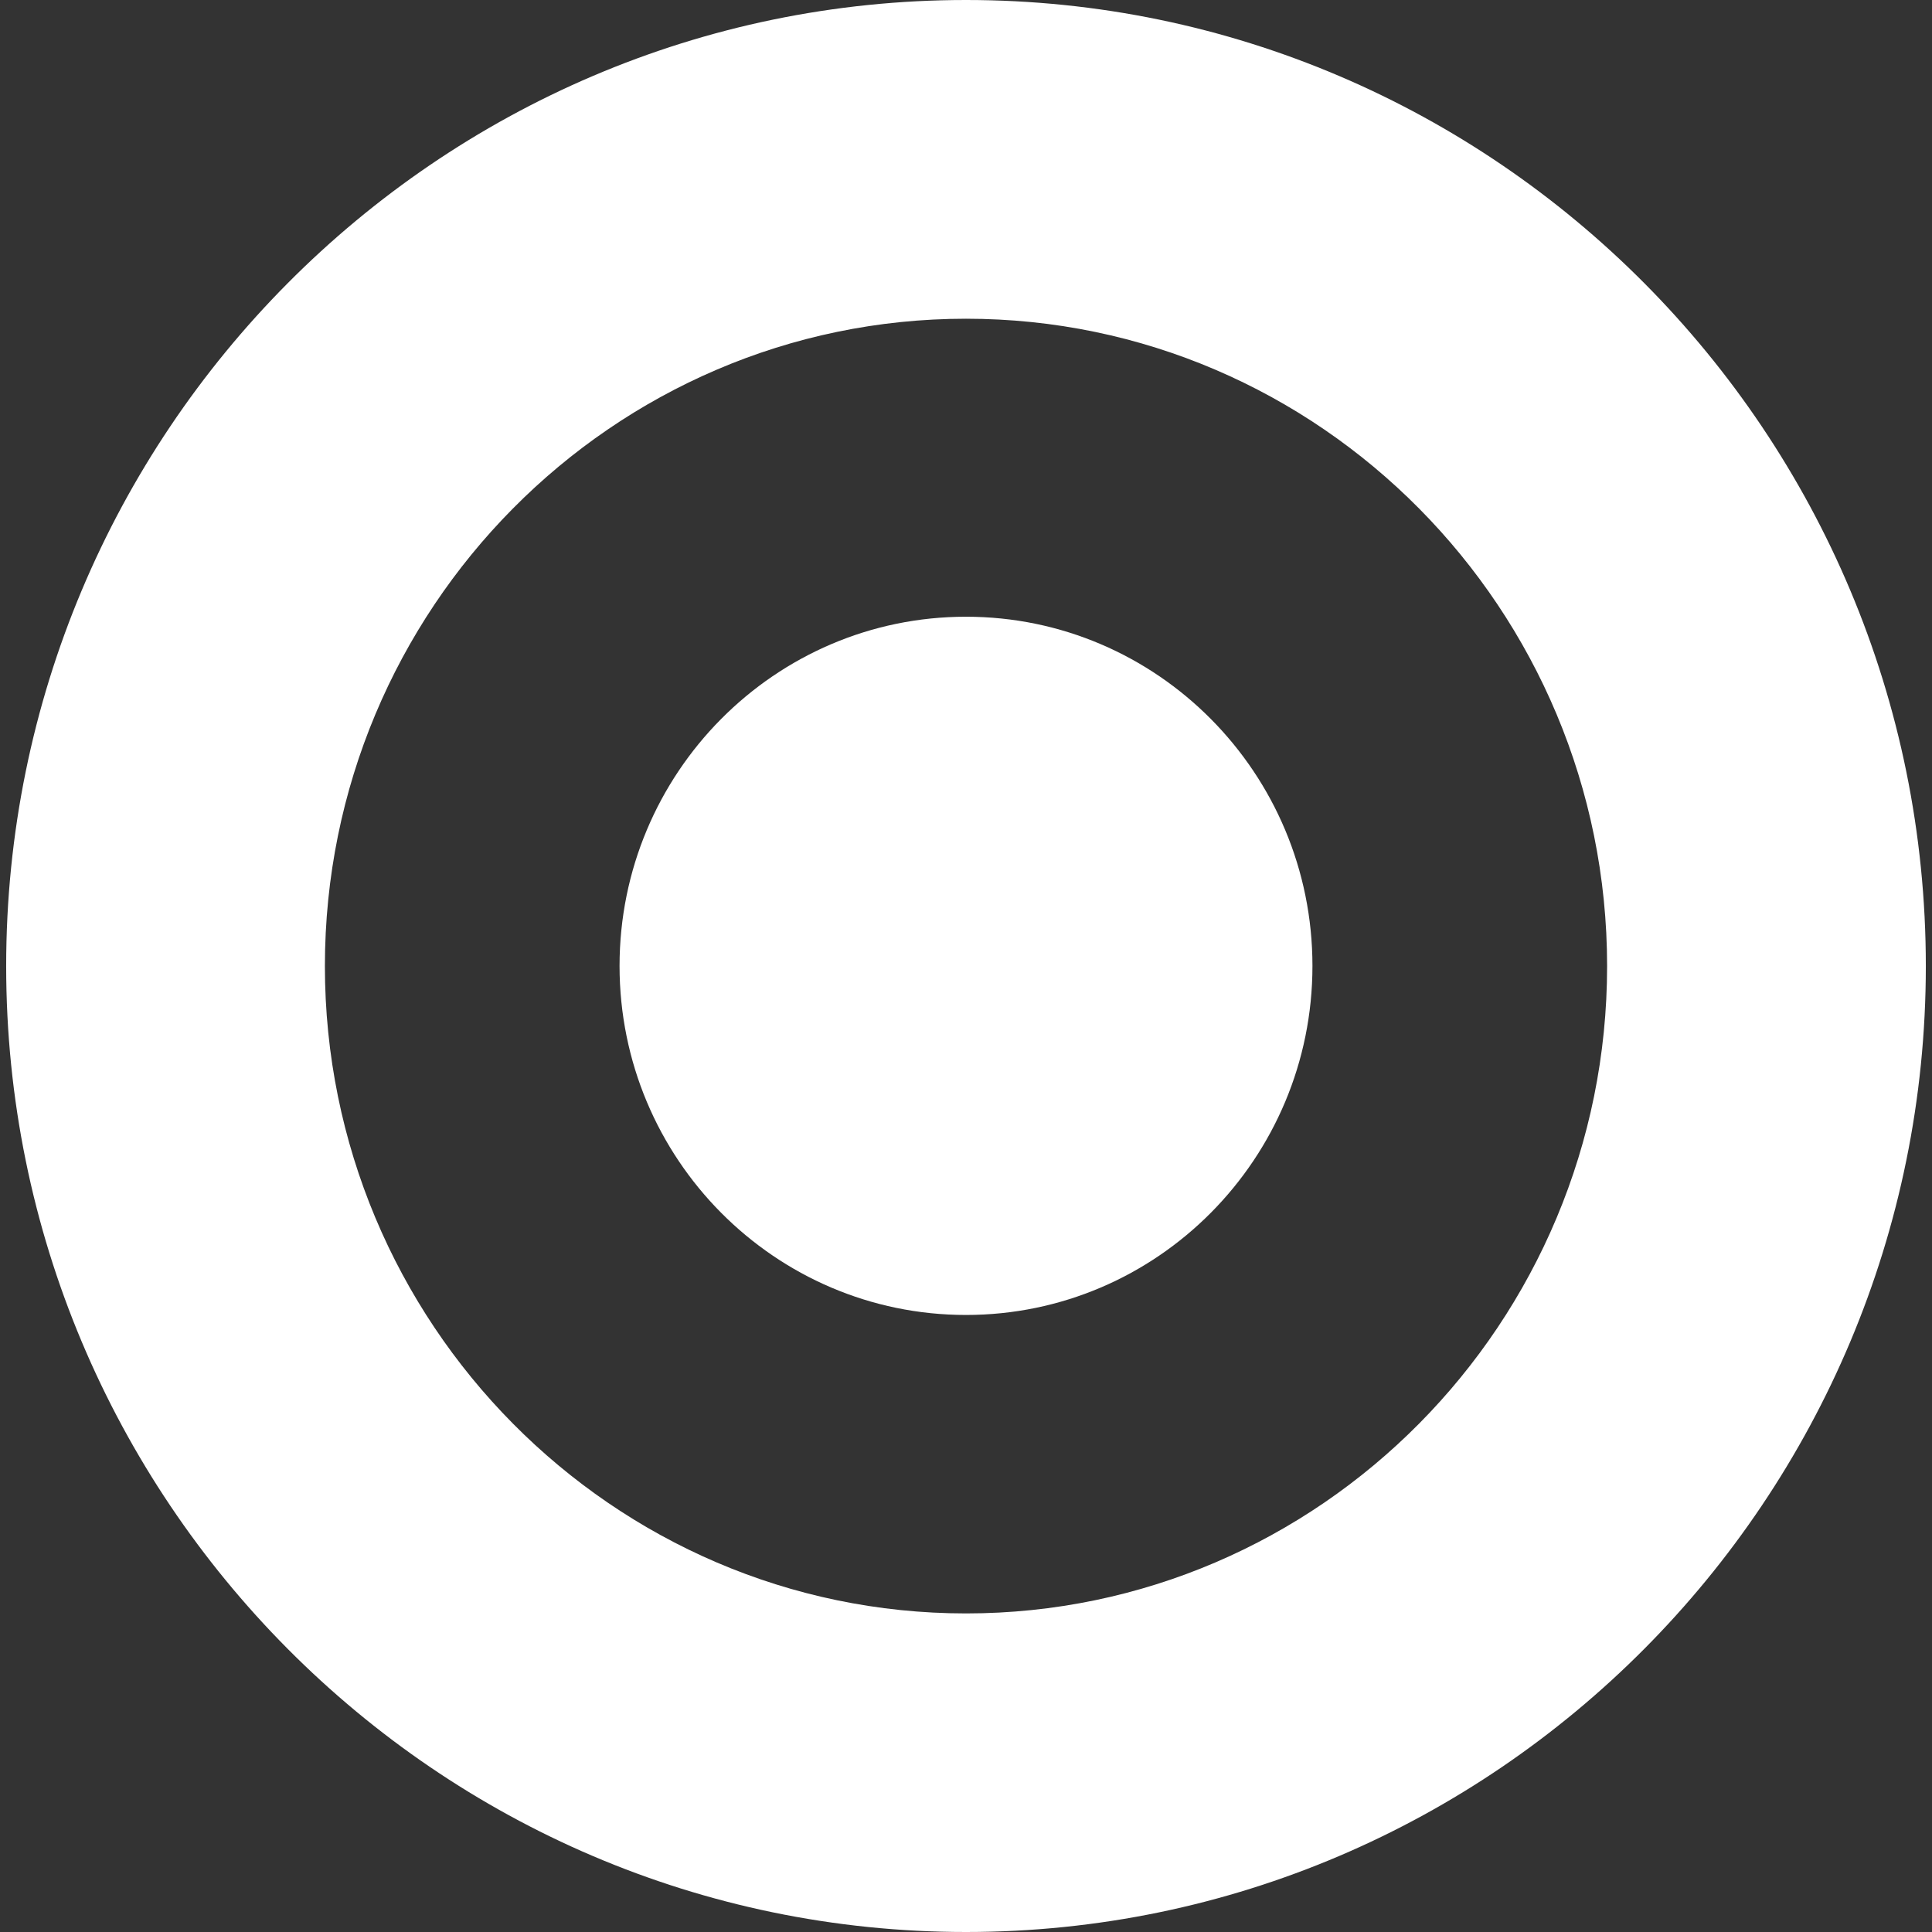 <svg height="428" viewBox="0 0 428 428" width="428" xmlns="http://www.w3.org/2000/svg" xmlns:xlink="http://www.w3.org/1999/xlink"><rect x="0" y="0" width="428" height="428" fill="#333333" stroke="none"/><clipPath id="a"><path d="m243 9803h428v428h-428z"/></clipPath><g clip-path="url(#a)" transform="translate(-243 -9803)"><g fill="#fff" transform="translate(244.367 9803)"><path d="m212.633 428c-117.252 0-212.633-95.989-212.633-213.983s95.381-214.017 212.633-214.017 212.633 95.989 212.633 214.017-95.415 213.983-212.633 213.983zm0-357.392c-78.3 0-142.025 64.33-142.025 143.409 0 79.046 63.722 143.409 142.025 143.409s142.025-64.326 142.025-143.409-63.722-143.409-142.025-143.409z"/><path d="m212.633 291.307c42.358 0 76.75-34.629 76.75-77.324s-34.393-77.358-76.75-77.358-76.75 34.663-76.75 77.358 34.393 77.324 76.75 77.324"/></g></g></svg>